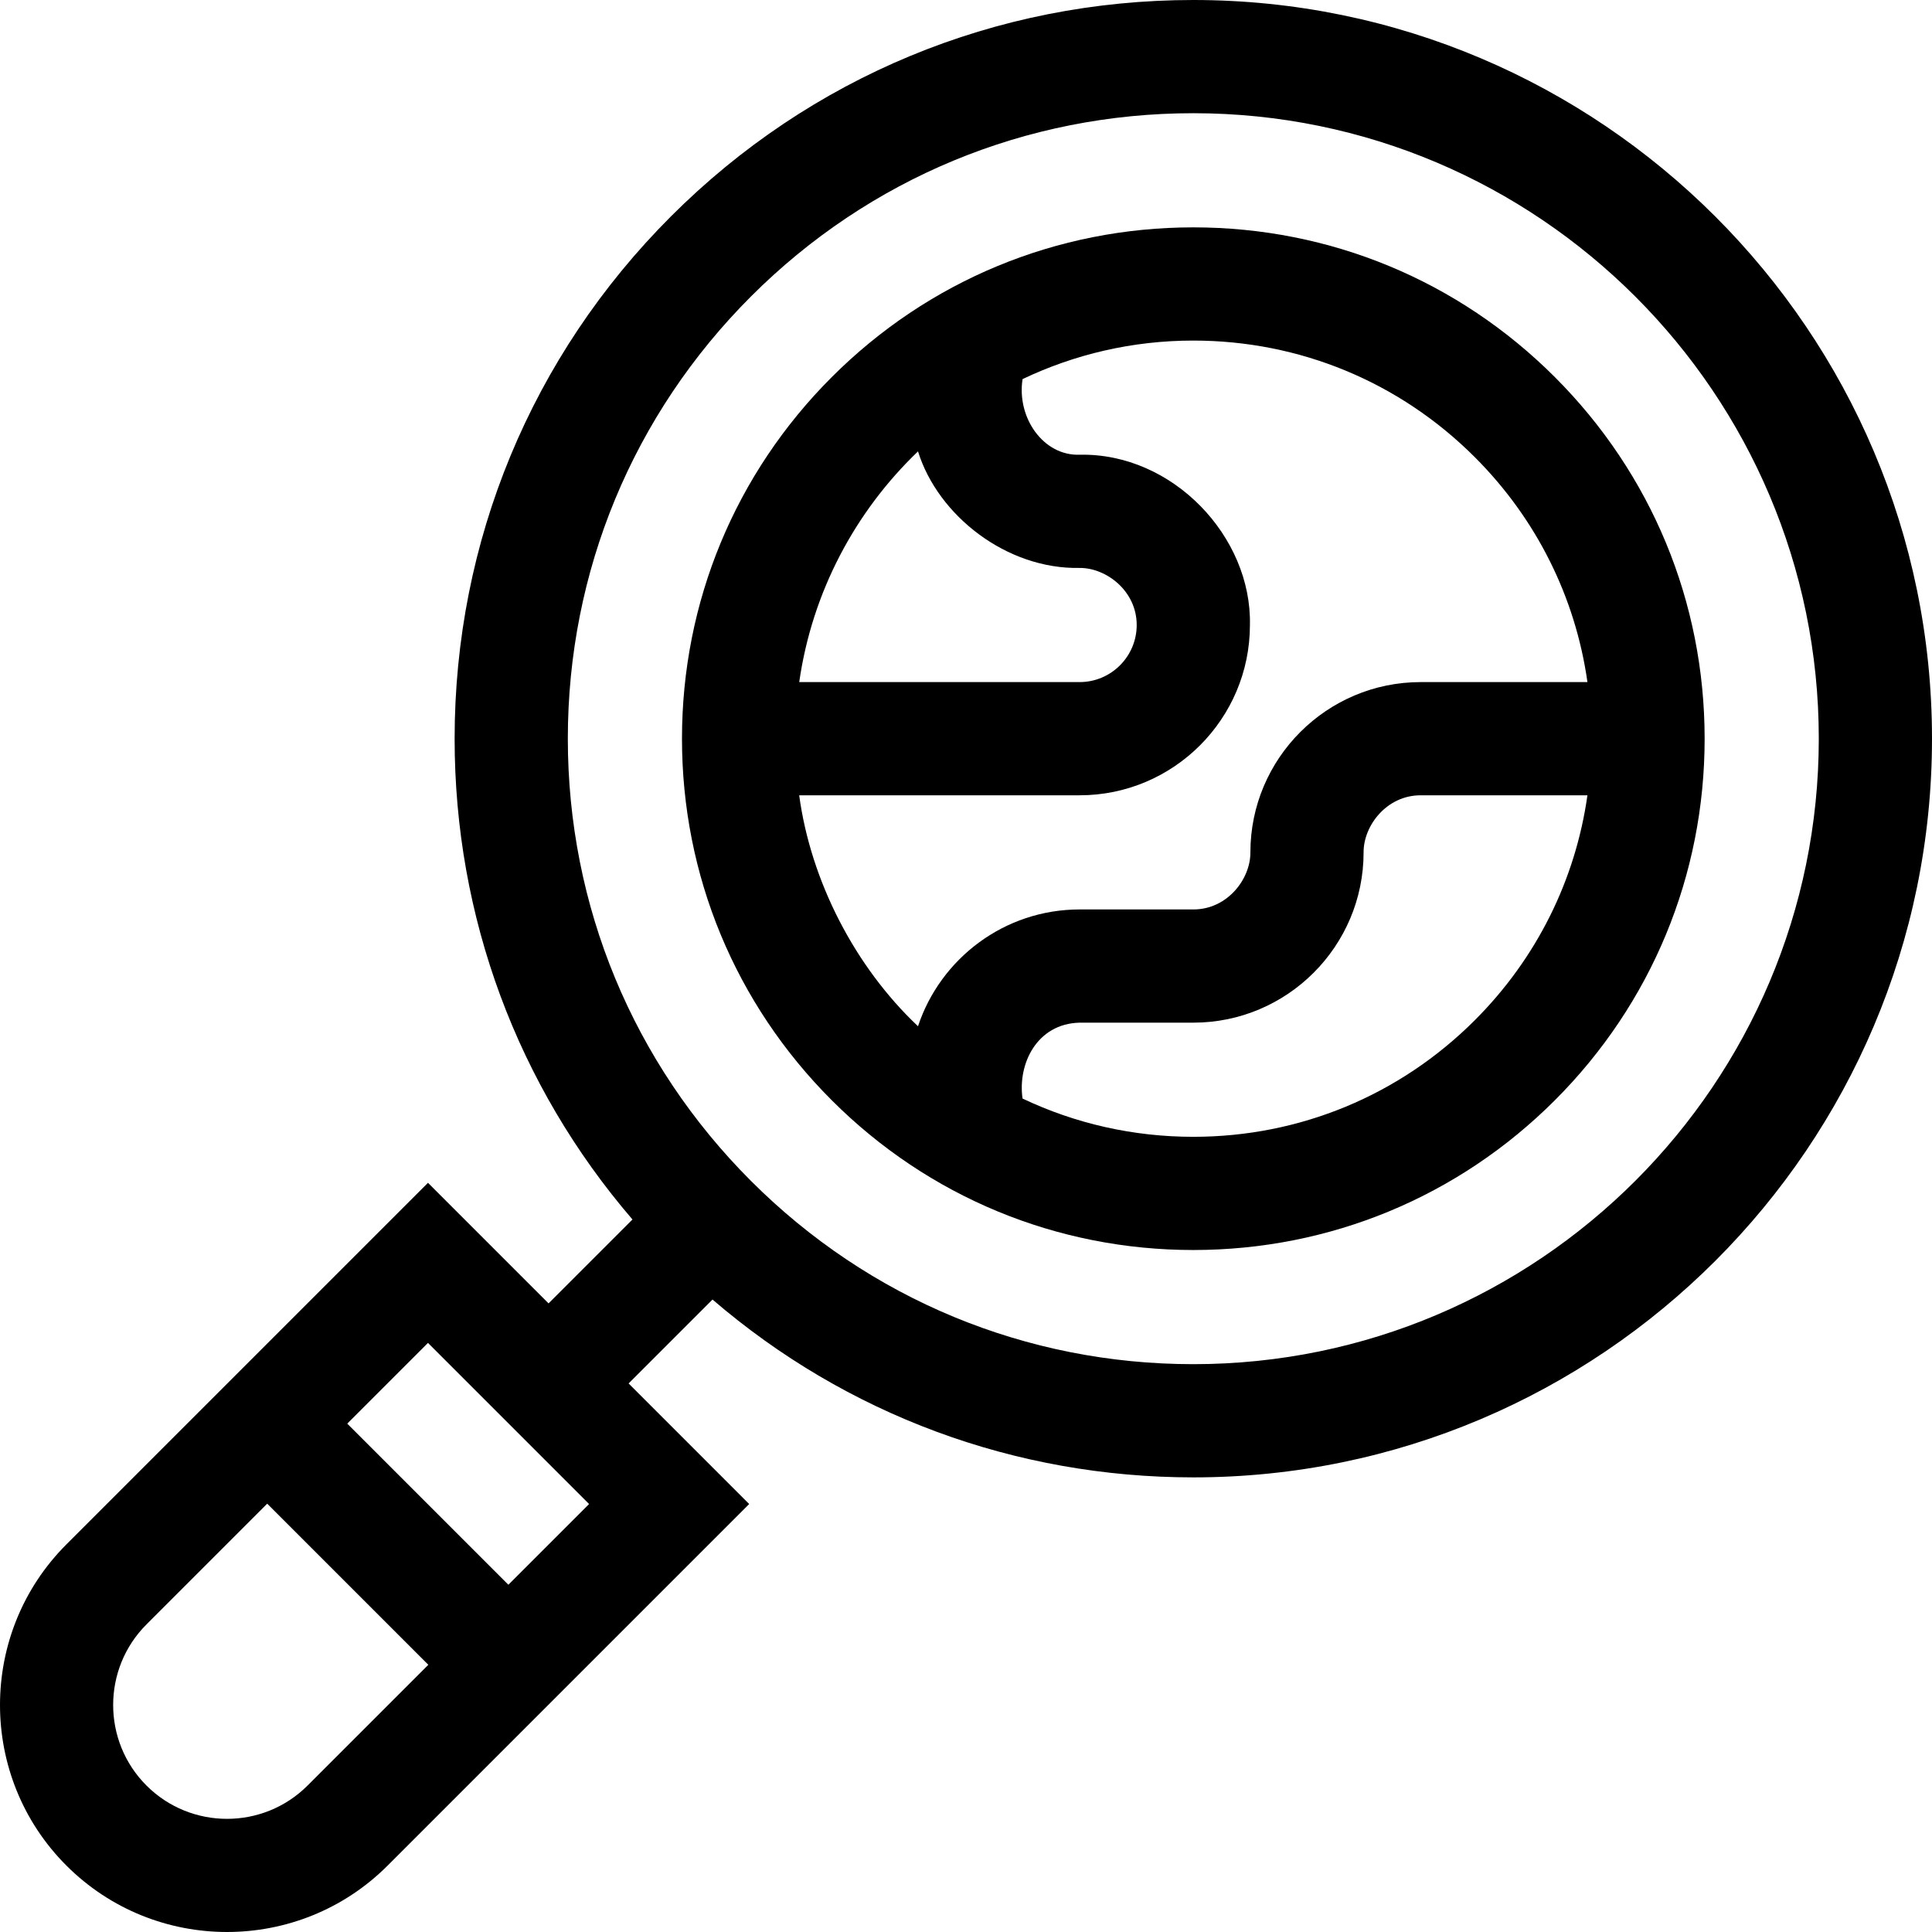 <svg id="Capa_1" enable-background="new 0 0 511.972 511.972" height="512" viewBox="0 0 511.972 511.972" width="512" xmlns="http://www.w3.org/2000/svg"><g><path d="m316.222 391.5c107.937 0 195.75-87.812 195.75-195.75 0-107.937-87.812-195.75-195.75-195.75-52.287 0-101.444 20.361-138.416 57.334-36.973 36.973-57.334 86.13-57.334 138.416 0 47.255 16.635 91.951 47.128 127.409l-22.234 22.234-31.952-31.952-95.814 95.813c-23.467 23.467-23.467 61.651 0 85.118s61.651 23.467 85.118 0l95.813-95.813-31.952-31.952 22.234-22.234c35.458 30.492 80.154 47.127 127.409 47.127zm-277.408 81.658c-11.77-11.77-11.77-30.921 0-42.692l31.996-31.996 42.692 42.692-31.997 31.997c-11.77 11.77-30.921 11.77-42.691-.001zm95.901-53.209-42.692-42.692 21.39-21.39 42.692 42.692zm64.304-341.402c31.306-31.306 72.93-48.547 117.203-48.547 45.697 0 87.135 18.589 117.148 48.602s48.602 71.451 48.602 117.148c0 91.395-74.355 165.75-165.75 165.75-44.273 0-85.897-17.241-117.203-48.547s-48.547-72.929-48.547-117.203 17.241-85.897 48.547-117.203z"/><path d="m316.222 331.249c36.193 0 70.22-14.094 95.813-39.686 25.593-25.593 39.687-59.62 39.687-95.813.001-36.193-14.094-70.22-39.687-95.813s-59.619-39.687-95.813-39.687c-36.193 0-70.22 14.094-95.813 39.687s-39.687 59.619-39.687 95.813 14.094 70.22 39.687 95.813 59.62 39.687 95.813 39.686zm74.6-60.899c-19.926 19.926-46.419 30.9-74.6 30.9-15.914 0-31.29-3.502-45.25-10.138-1.321-9.094 3.708-19.828 15.125-20.112h30.125c24.882 0 45.125-20.243 45.125-45.125-.043-7.051 6.095-15.136 15.125-15.125h44.192c-3.181 22.489-13.497 43.255-29.842 59.6zm-74.6-180.1c28.18 0 54.673 10.974 74.6 30.901 16.345 16.345 26.661 37.111 29.843 59.6h-44.192c-24.882 0-45.125 20.243-45.125 45.125.043 7.051-6.095 15.136-15.124 15.124h-30.125c-19.932 0-36.875 12.994-42.832 30.952-16.673-15.728-28.405-38.429-31.486-61.203h74.318c24.882 0 45.125-20.242 45.125-45.124.531-23.396-20.444-45.636-45.125-45.125-9.583.349-16.721-9.778-15.125-20.041 13.718-6.541 29.062-10.209 45.248-10.209zm-72.955 29.363c5.302 17.081 23.562 31.28 42.83 30.887 7.051-.042 15.137 6.094 15.125 15.125 0 8.34-6.785 15.125-15.125 15.125h-74.304c3.413-23.873 14.843-45.195 31.474-61.137z"/></g></svg>